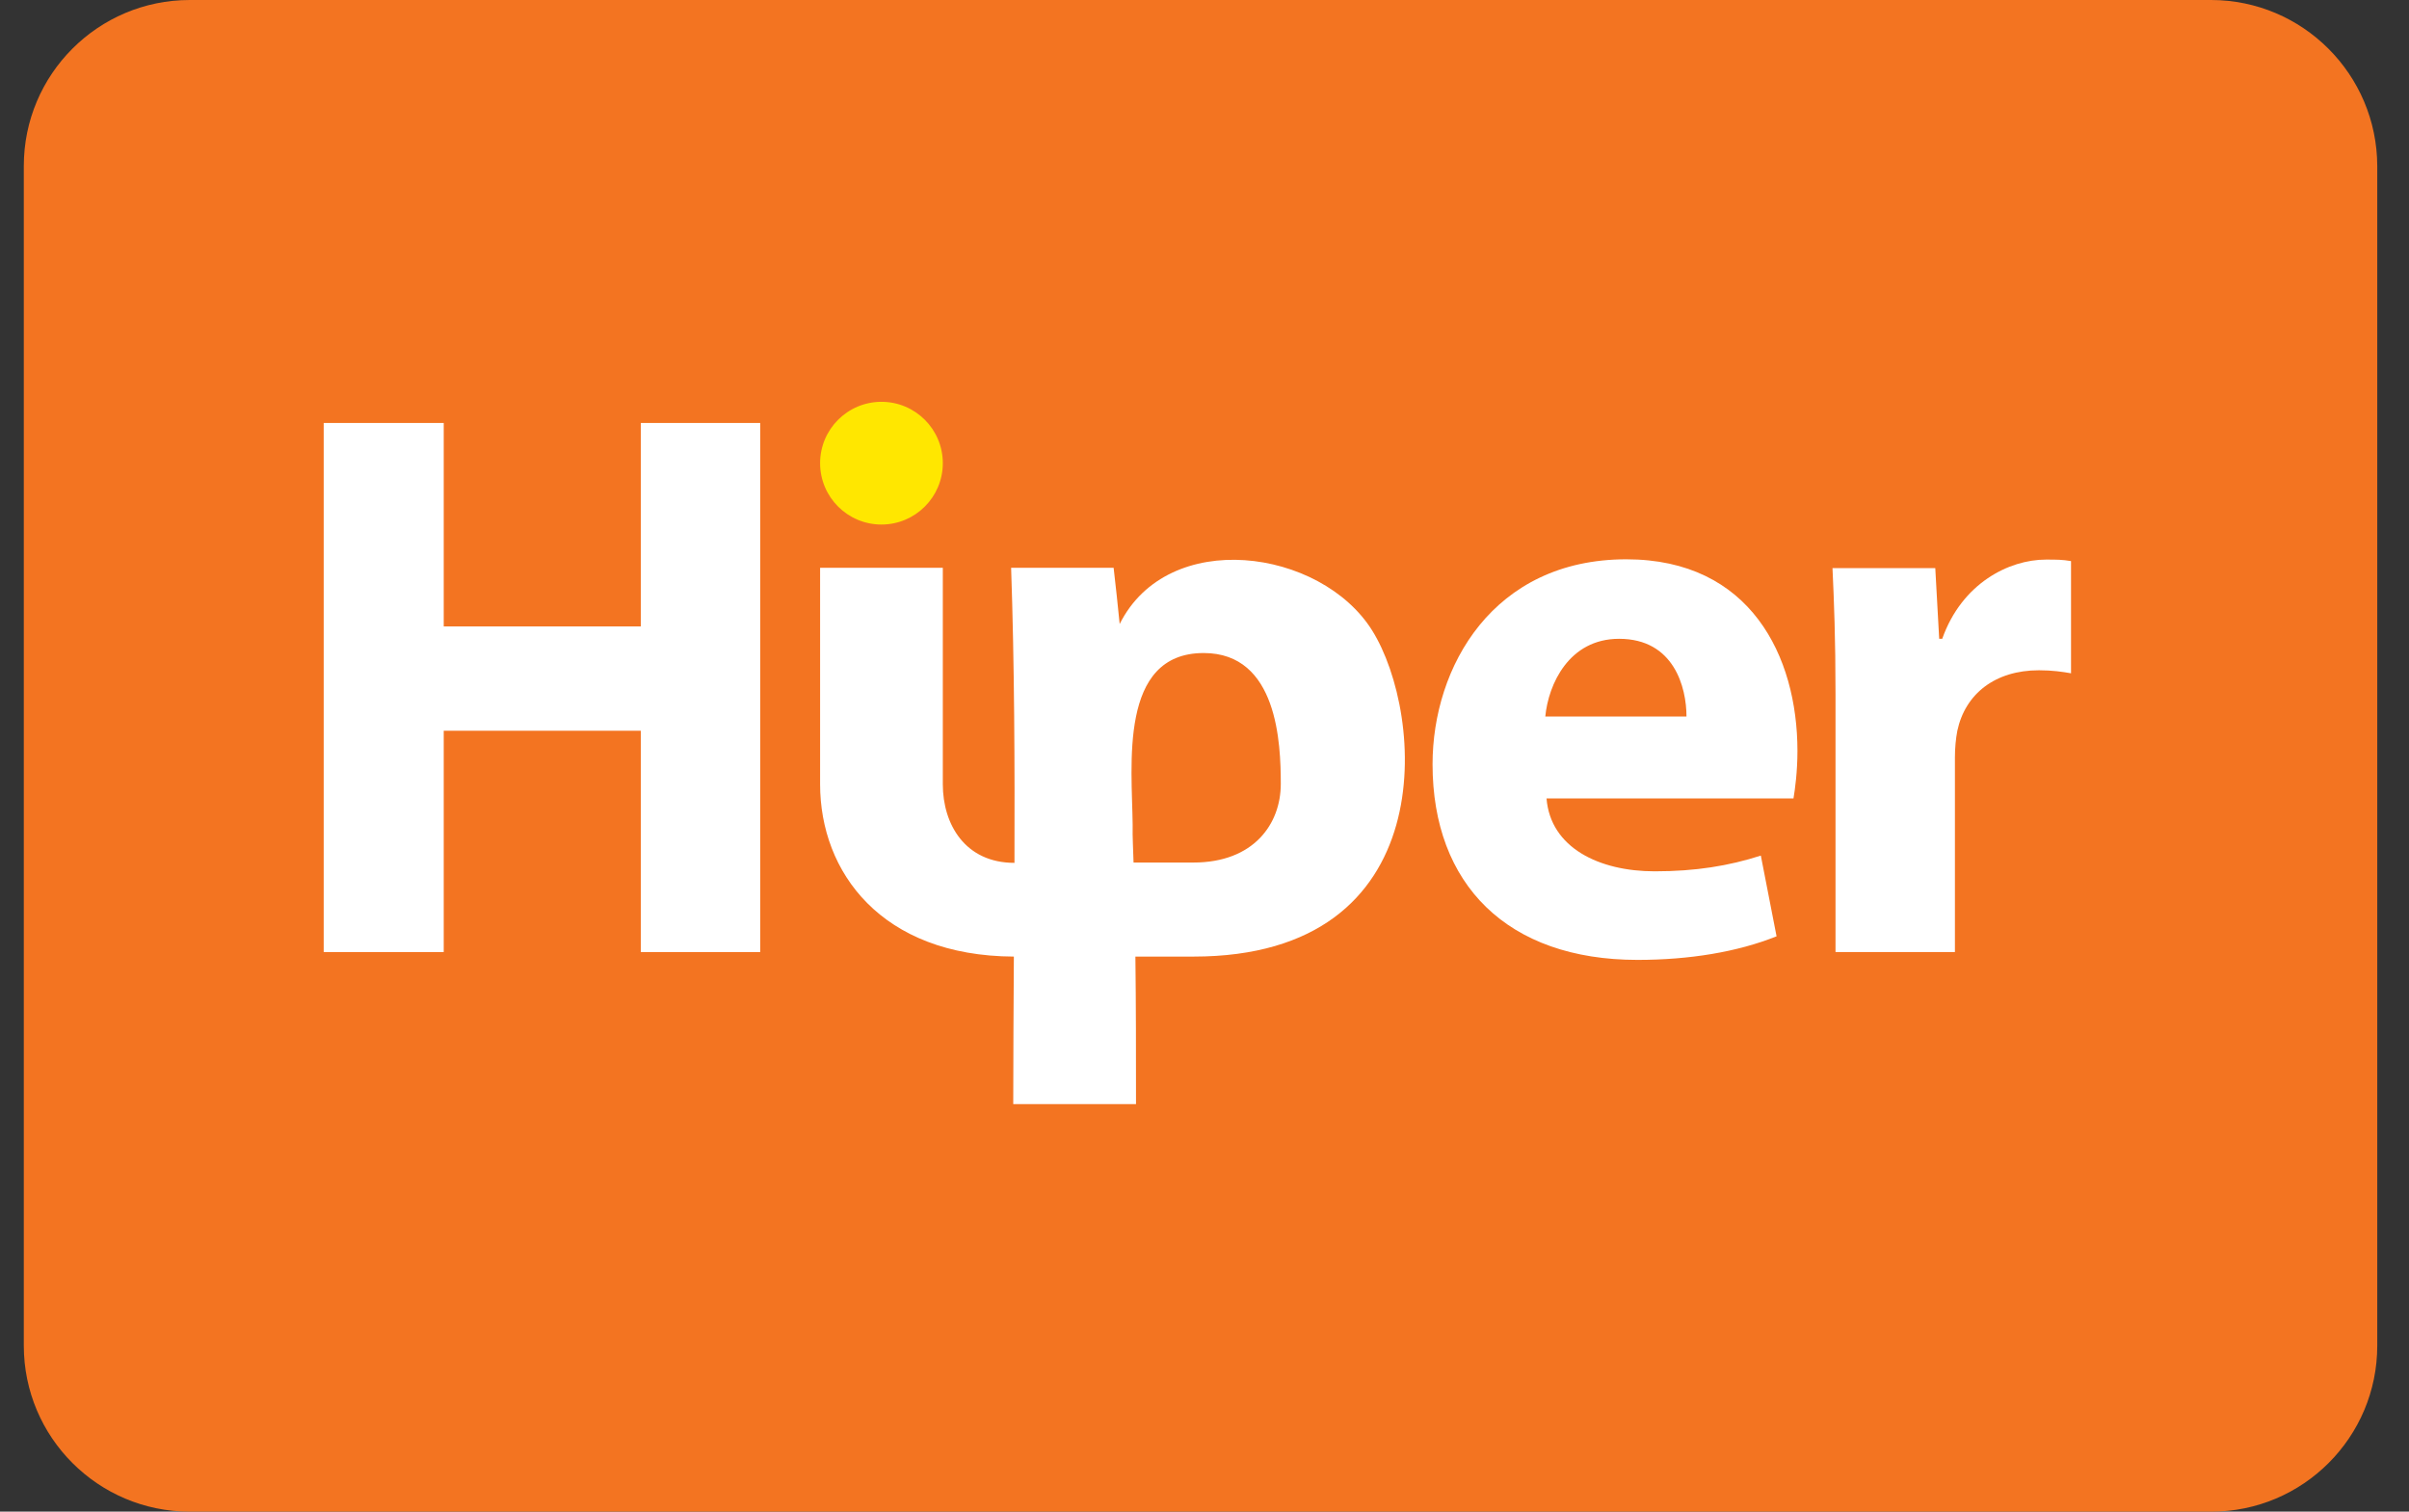 <svg width="51" height="32" viewBox="0 0 51 32" fill="none" xmlns="http://www.w3.org/2000/svg">
<rect x="0" y="0" width="51" height="32" fill="#333333" stroke="none"/>
<path d="M46.808 0H4.018C2.078 0 0.504 1.574 0.504 3.514V28.486C0.504 30.426 2.078 32 4.018 32H46.814C48.754 32 50.328 30.426 50.328 28.486V3.514C50.322 1.574 48.747 0 46.808 0Z" fill="#F37421"/>
<path d="M6.853 8.954V20.154H9.394V15.469H13.566V20.154H16.094V8.954H13.566V13.261H9.394V8.954H6.853Z" fill="white"/>
<path d="M37.97 16.896C38.002 16.71 38.053 16.333 38.053 15.898C38.053 13.888 37.054 11.84 34.43 11.84C31.608 11.84 30.328 14.118 30.328 16.179C30.328 18.72 31.909 20.32 34.667 20.32C35.762 20.32 36.779 20.154 37.611 19.821L37.278 18.112C36.6 18.33 35.896 18.445 35.032 18.445C33.854 18.445 32.824 17.946 32.741 16.902H37.97V16.896ZM32.715 15.168C32.779 14.49 33.214 13.523 34.277 13.523C35.442 13.523 35.704 14.554 35.704 15.168H32.715Z" fill="white"/>
<path d="M38.859 20.154H41.387V16.032C41.387 15.834 41.406 15.635 41.438 15.469C41.605 14.688 42.238 14.189 43.166 14.189C43.448 14.189 43.666 14.221 43.845 14.253V11.878C43.659 11.846 43.544 11.846 43.314 11.846C42.533 11.846 41.534 12.346 41.118 13.523H41.054L40.971 12.026H38.795C38.827 12.723 38.859 13.504 38.859 14.701V20.154Z" fill="white"/>
<path fill-rule="evenodd" clip-rule="evenodd" d="M18.661 8.506C19.378 8.506 19.96 9.088 19.96 9.805C19.96 10.522 19.378 11.104 18.661 11.104C17.944 11.104 17.362 10.522 17.362 9.805C17.362 9.088 17.944 8.506 18.661 8.506Z" fill="#FFE700"/>
<path fill-rule="evenodd" clip-rule="evenodd" d="M23.998 18.259H25.266C26.539 18.259 27.115 17.446 27.115 16.595C27.115 15.744 27.051 13.824 25.483 13.824C23.678 13.824 23.966 16.211 23.979 17.459C23.973 17.728 23.992 17.997 23.998 18.259ZM17.362 12.019H19.96V16.602C19.96 17.453 20.434 18.266 21.477 18.266C21.483 16.205 21.477 14.08 21.406 12.019H23.576C23.621 12.416 23.666 12.813 23.704 13.21C24.728 11.162 27.96 11.61 29.048 13.344C30.168 15.13 30.552 20.25 25.266 20.25H24.037C24.05 21.286 24.05 22.33 24.05 23.373H21.451C21.451 22.374 21.458 21.325 21.464 20.25C18.654 20.237 17.362 18.458 17.362 16.602V12.019Z" fill="white"/>
</svg>
